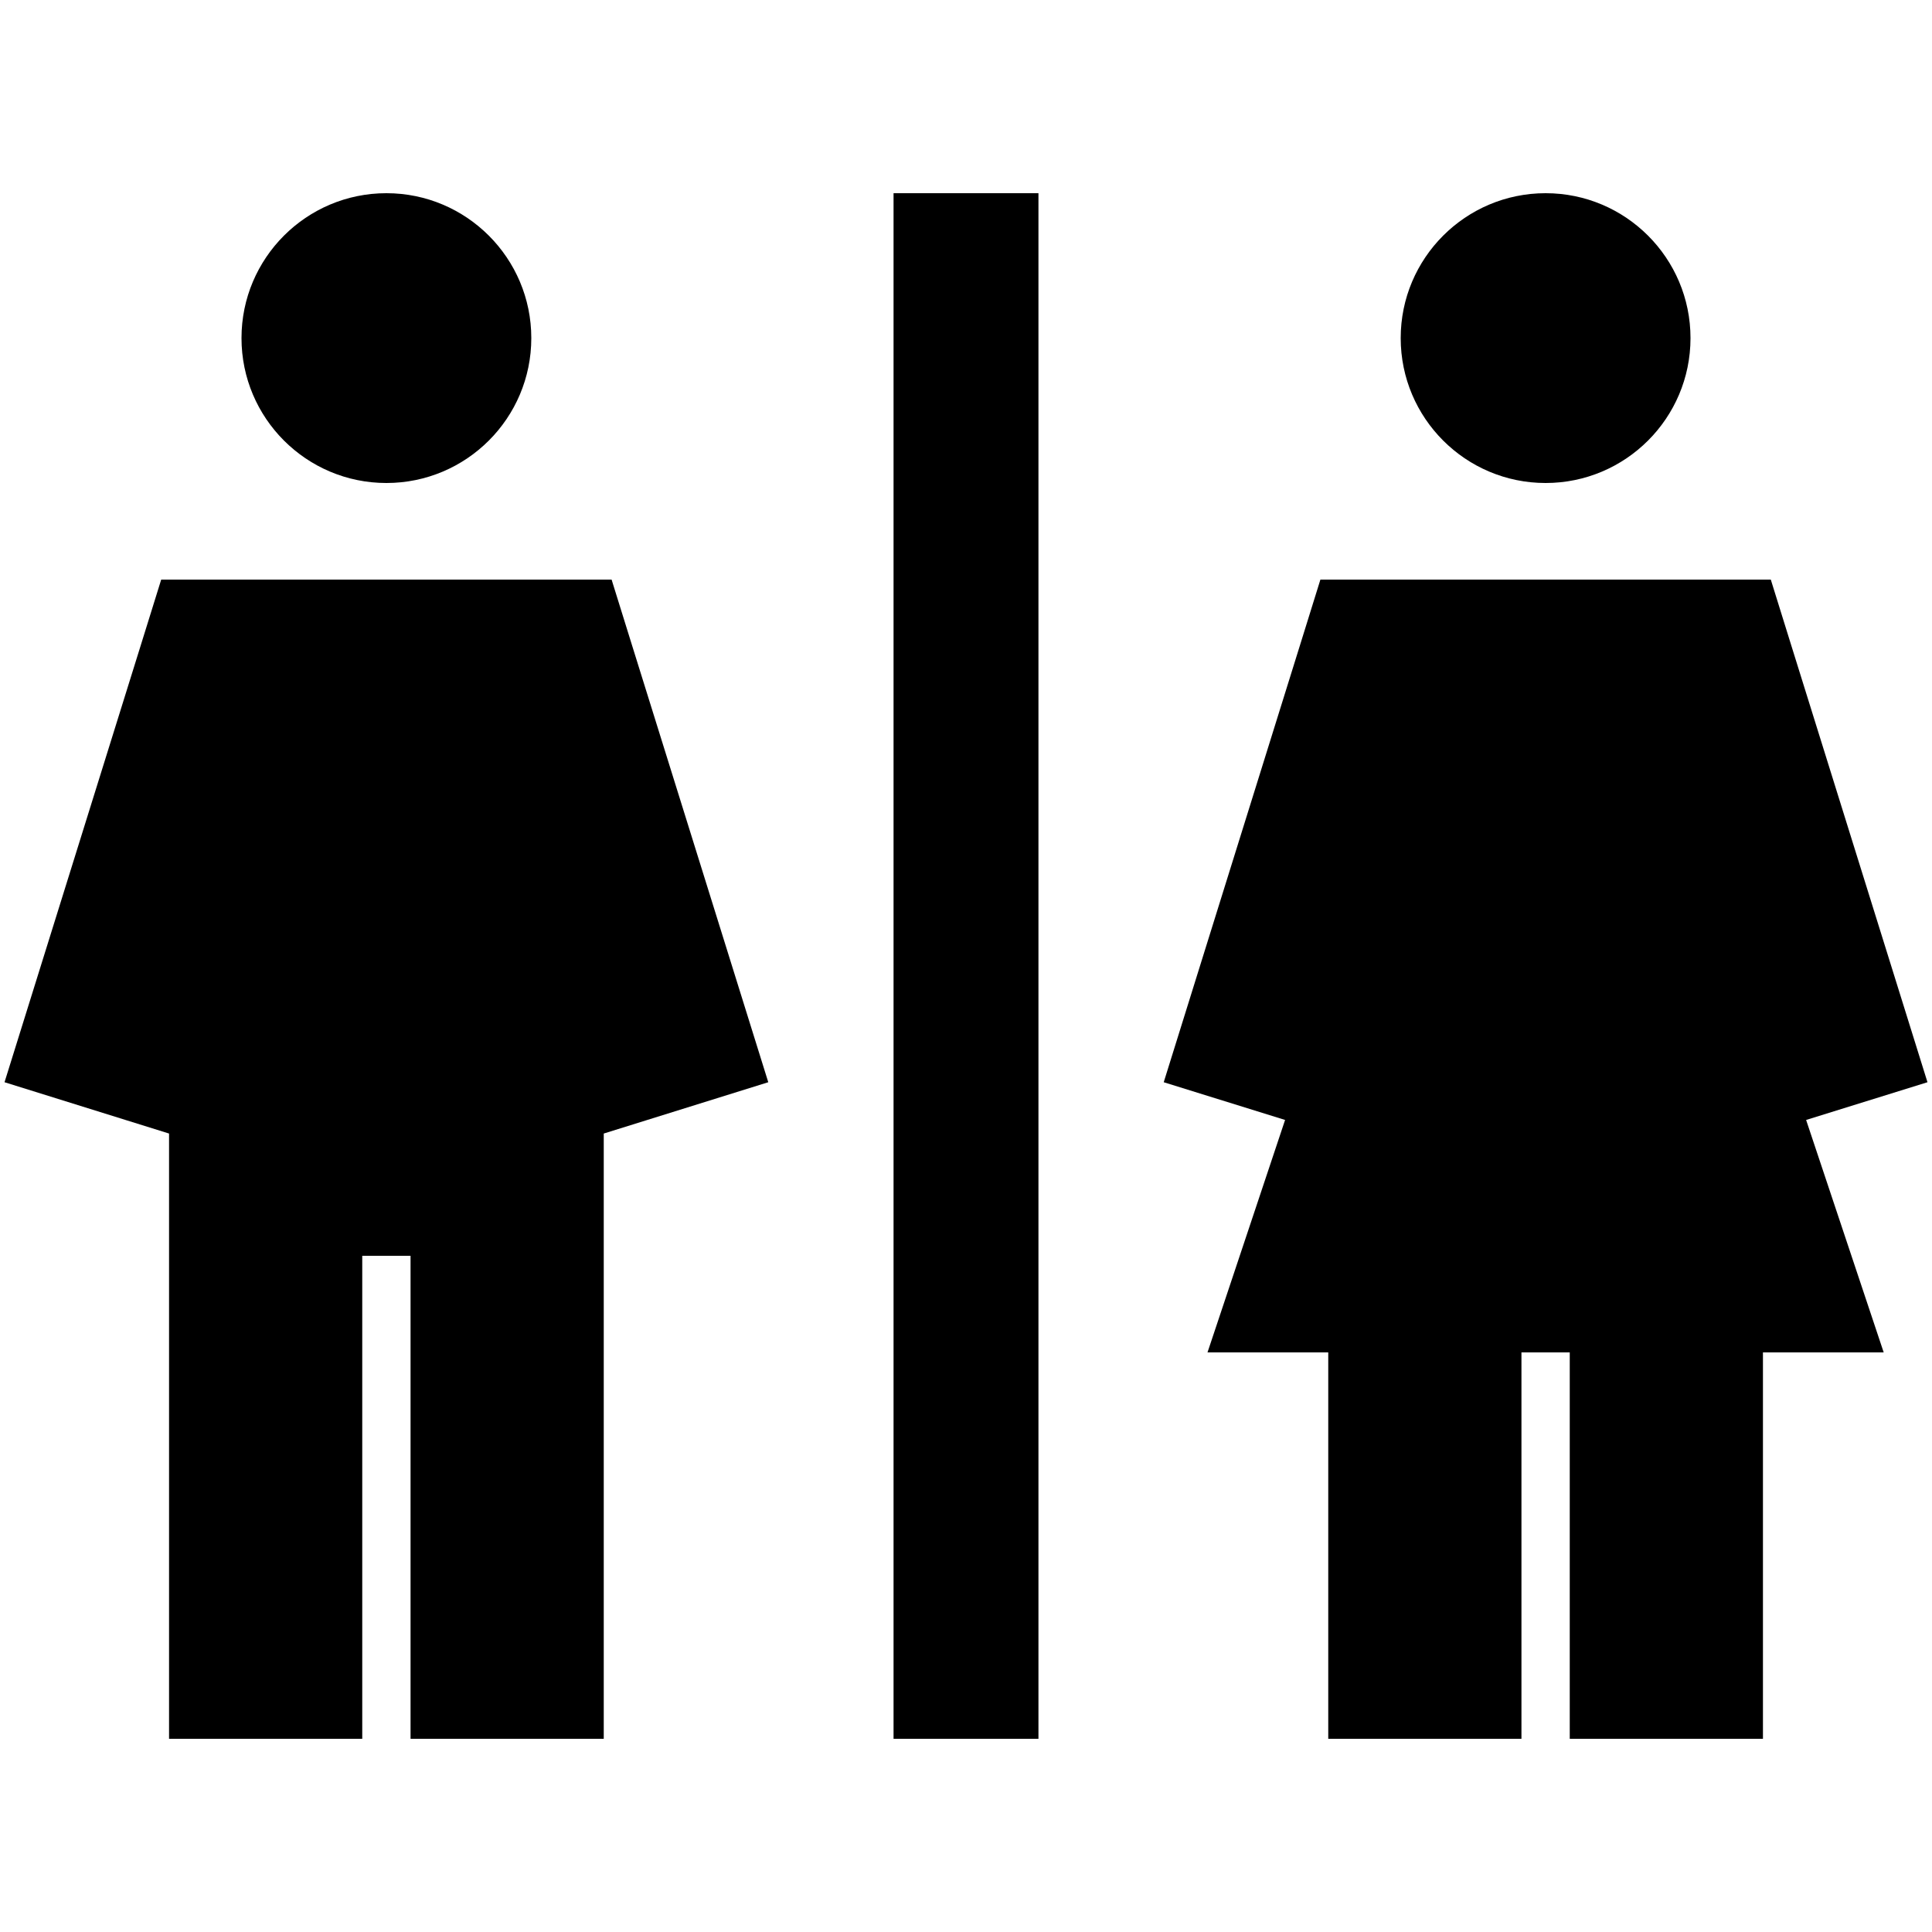 <svg xmlns="http://www.w3.org/2000/svg" viewBox="0 0 640 640"><!--! Font Awesome Pro 7.1.0 by @fontawesome - https://fontawesome.com License - https://fontawesome.com/license (Commercial License) Copyright 2025 Fonticons, Inc. --><path fill="currentColor" d="M80 112C80 85.5 101.5 64 128 64C154.5 64 176 85.5 176 112C176 138.5 154.5 160 128 160C101.5 160 80 138.5 80 112zM53.4 192L202.6 192L209.6 214.5L254.5 358.5L200 375.5L200 576L136 576L136 416L120 416L120 576L56 576L56 375.5L1.5 358.5L46.4 214.5L53.4 192zM344 64L344 576L296 576L296 64L344 64zM464 112C464 85.5 485.5 64 512 64C538.5 64 560 85.5 560 112C560 138.5 538.5 160 512 160C485.5 160 464 138.5 464 112zM437.4 192L586.6 192L593.6 214.5L638.5 358.5L598.3 371L624 448L584 448L584 576L520 576L520 448L504 448L504 576L440 576L440 448L400 448L425.7 371L385.5 358.5L430.4 214.5L437.4 192z"/></svg>